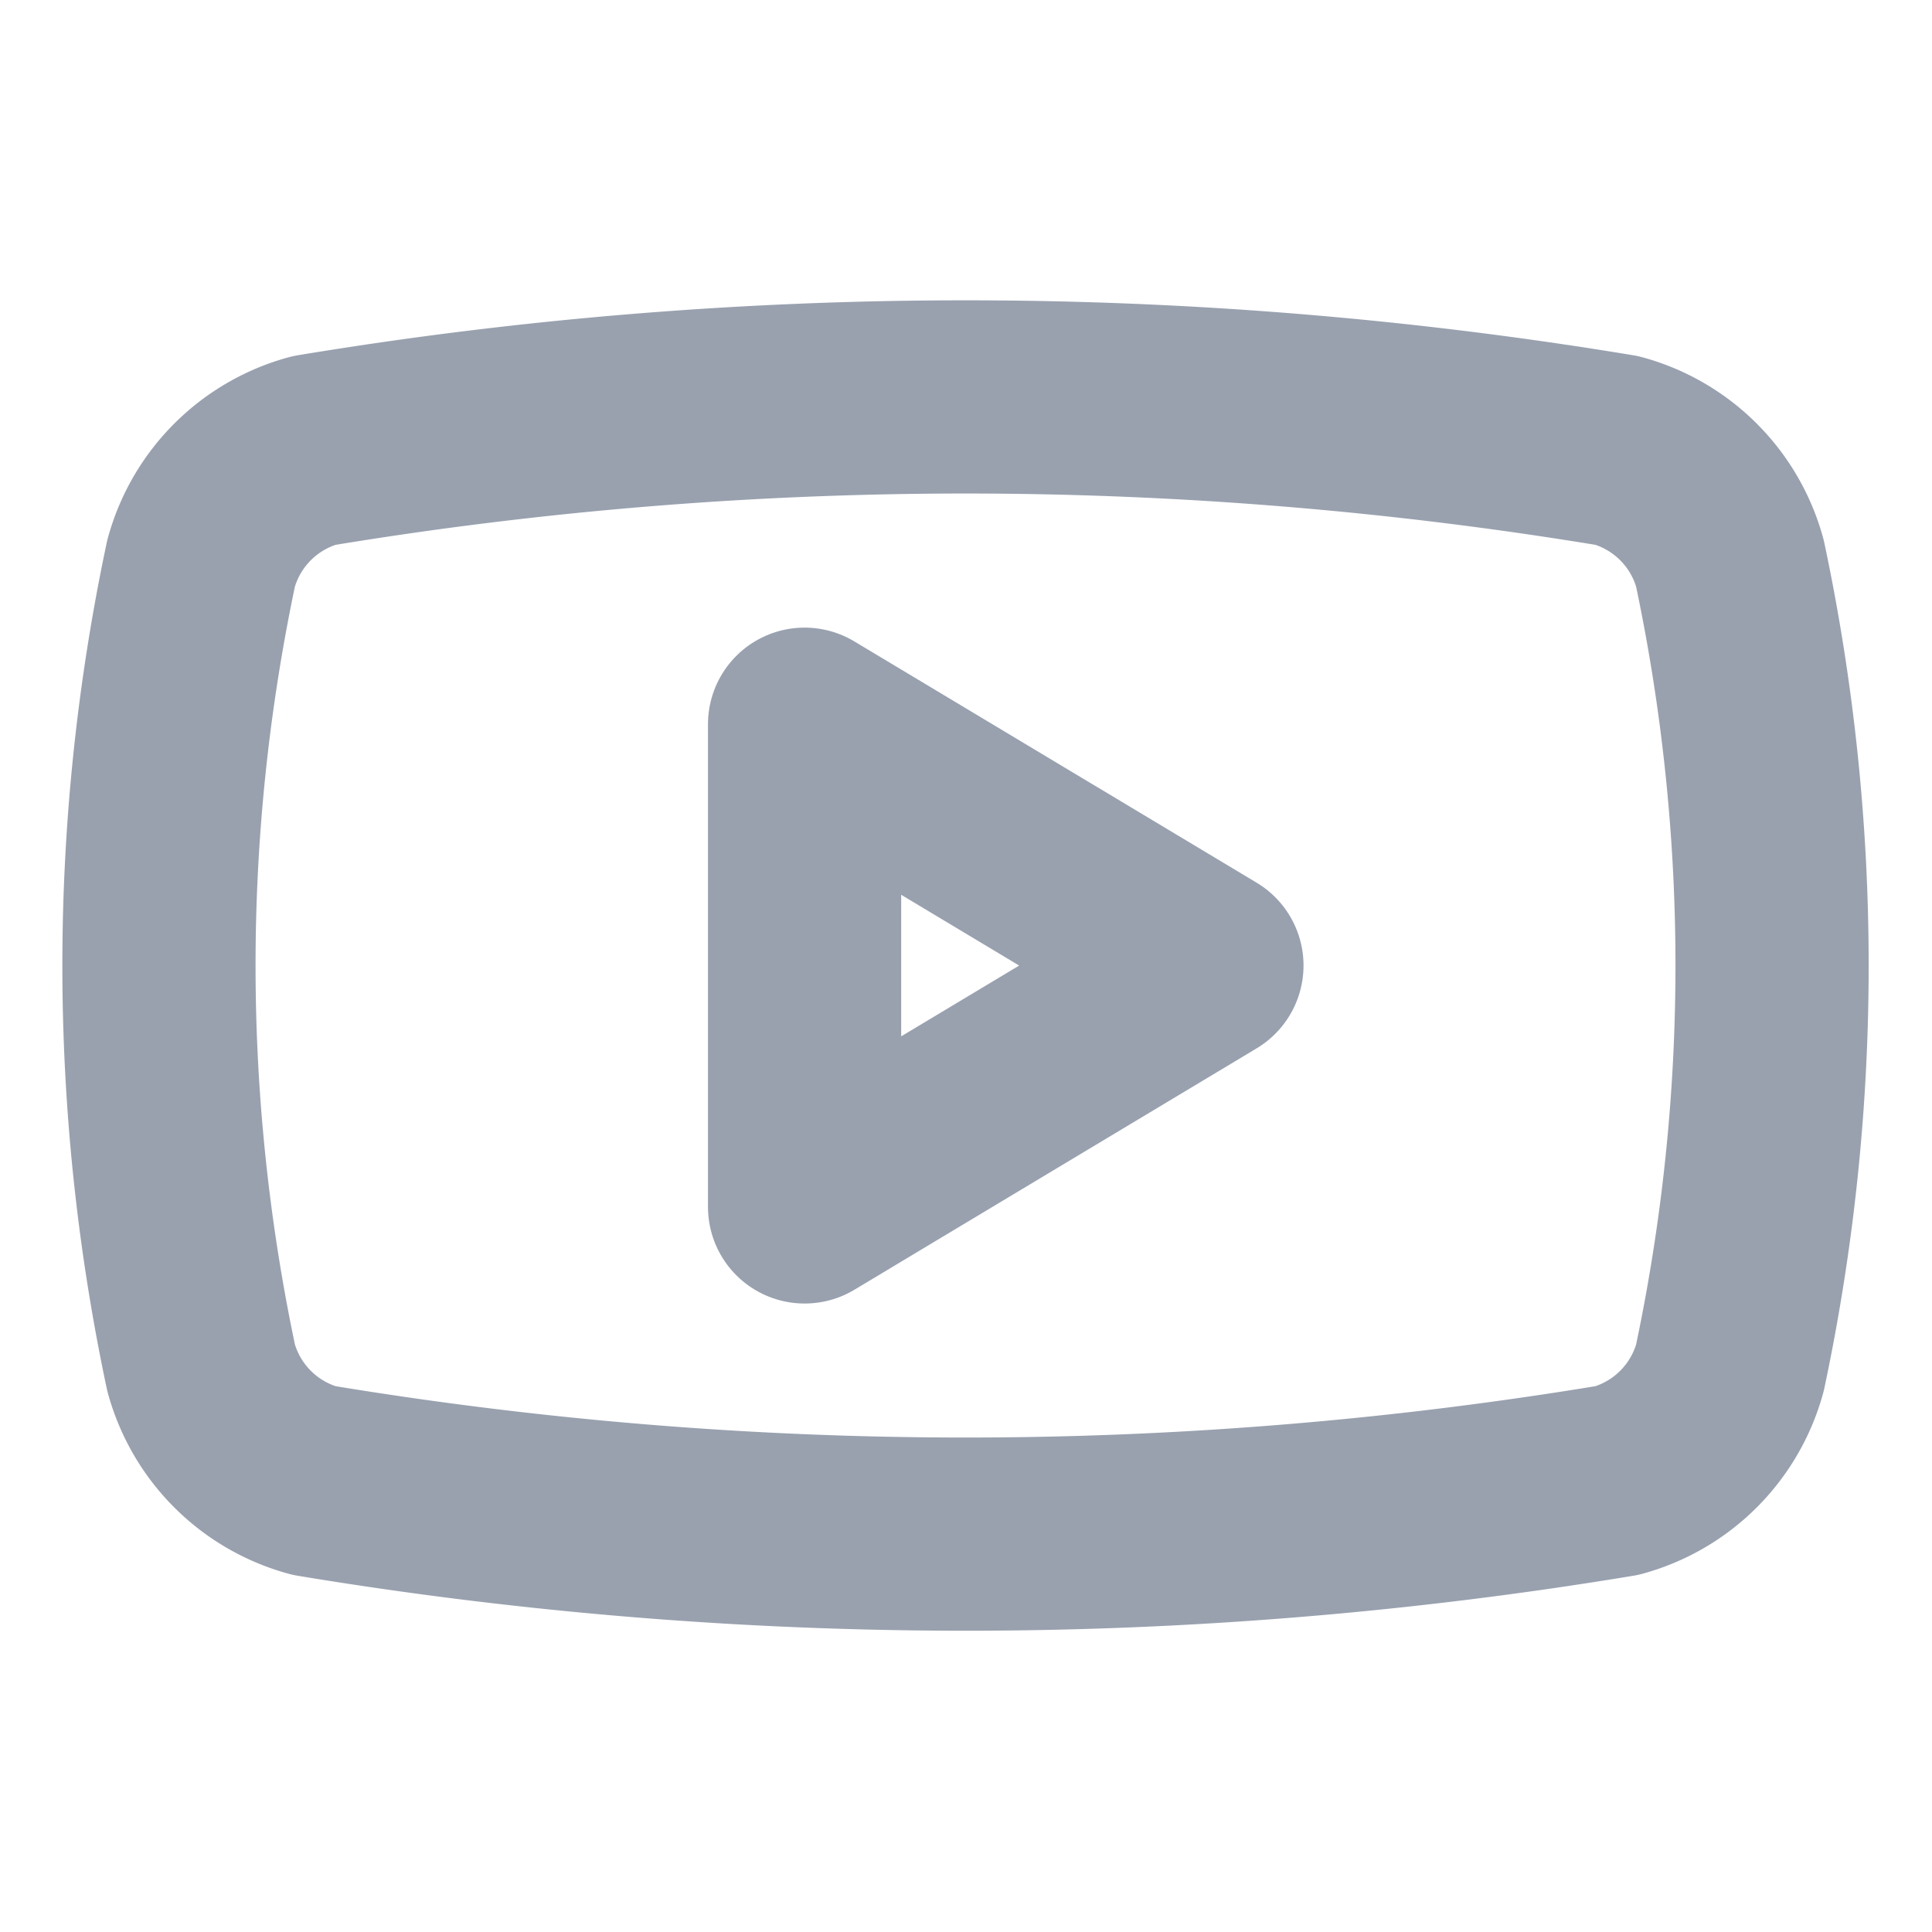 <svg xmlns="http://www.w3.org/2000/svg" width="20" height="20" fill="none"><path stroke="#99A1AF" stroke-linecap="round" stroke-linejoin="round" stroke-width="2" d="M2.082 14.16a20.09 20.09 0 0 1 0-8.33 1.666 1.666 0 0 1 1.166-1.166 41.28 41.28 0 0 1 13.494 0 1.666 1.666 0 0 1 1.166 1.167 20.09 20.09 0 0 1 0 8.329 1.667 1.667 0 0 1-1.166 1.166 41.27 41.27 0 0 1-13.494 0 1.666 1.666 0 0 1-1.166-1.166Z"/><path stroke="#99A1AF" stroke-linecap="round" stroke-linejoin="round" stroke-width="2" d="m8.33 12.494 4.164-2.499-4.165-2.498v4.997Z"/></svg>